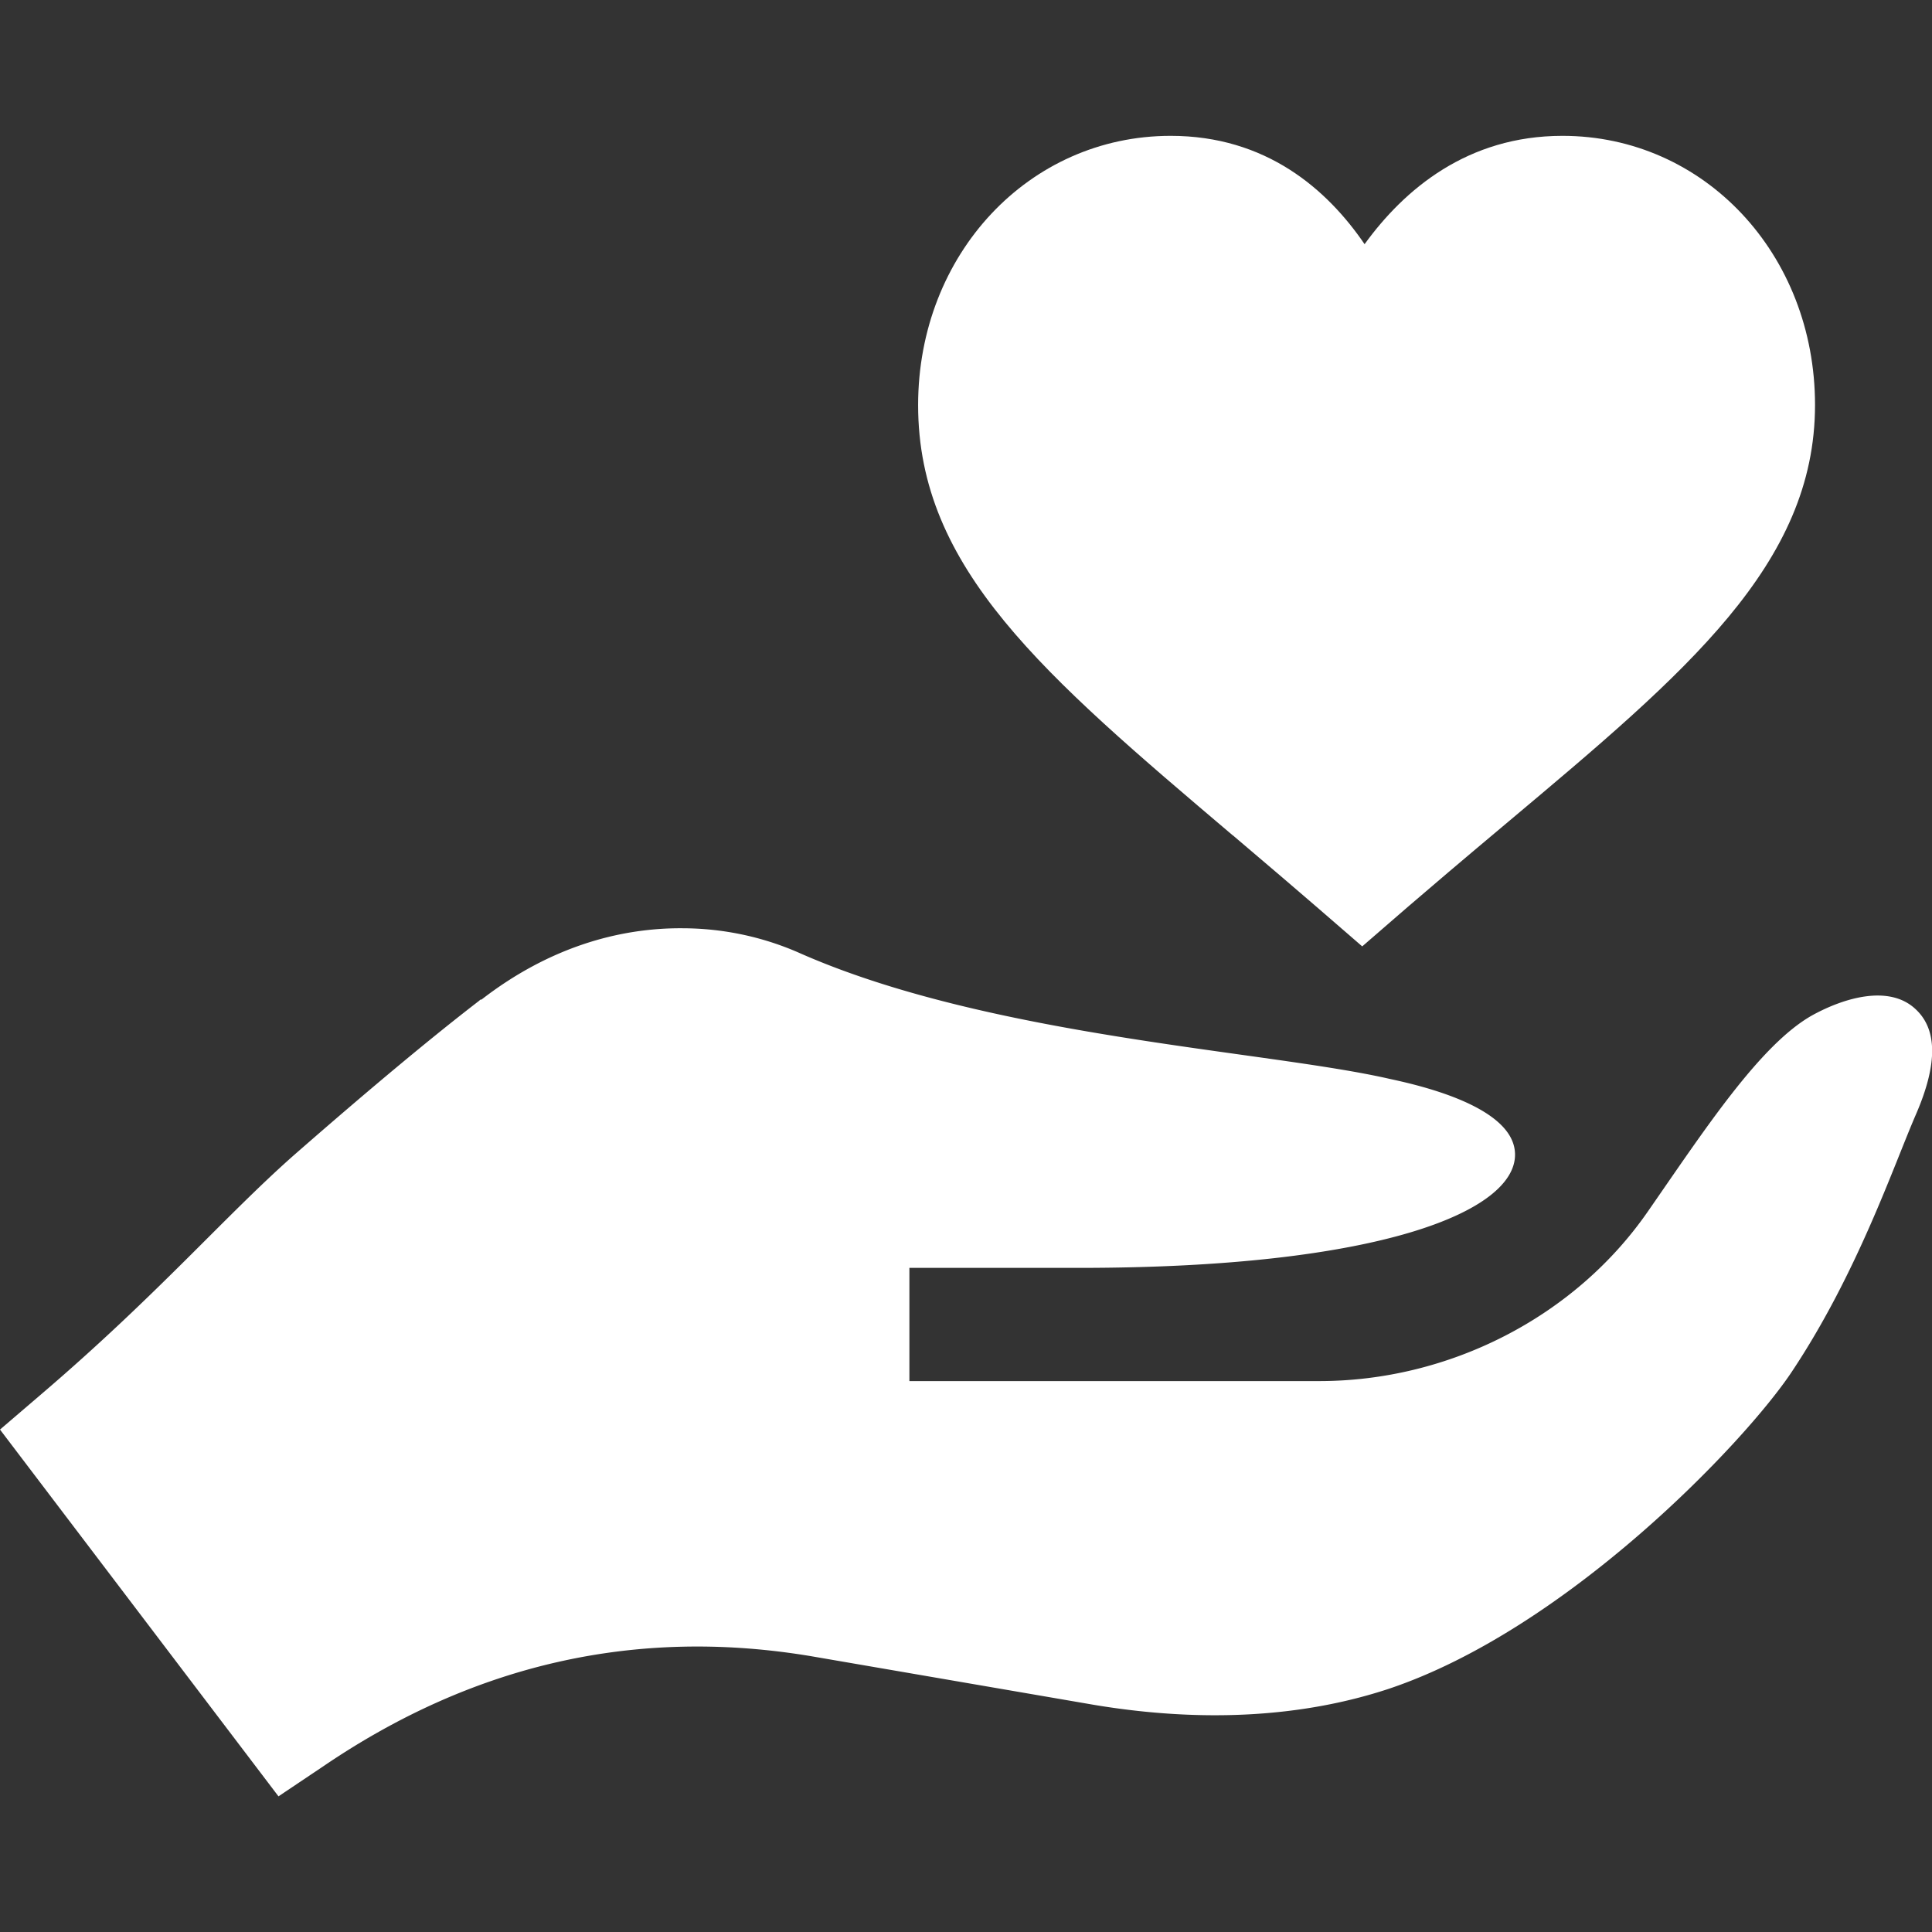 <svg id="Capa_1" data-name="Capa 1" xmlns="http://www.w3.org/2000/svg" width="512" height="512" viewBox="0 0 512 512"><rect x="0" y="0" width="512" height="512" fill="#333333" stroke="none"/><defs><style>.cls-1{fill:#fff;}</style></defs><path class="cls-1" d="M326.68,221.34c21.9,18.58,24.68,21.16,34.32,29.46,7.06-6.06,13.12-11.57,38.8-33.11,47.14-39.58,81.2-68.16,81.2-110.37C481,67.3,451.6,36,414.07,36c-25.21,0-41.94,14.22-52.44,28.71C351.68,50.13,335.51,36,310.23,36c-37.53,0-66.92,31.35-66.92,71.37,0,43.28,33.17,71.42,83.37,114Z"/><path class="cls-1" d="M85.8,468c39.3-26.7,82.3-36.9,129.1-29.1l75,12.9c28.8,4.8,55.2,3.3,78-4.2,47.17-15.72,94.39-65.23,106.9-84,17.4-26.1,27-54.6,33-68.4,5.7-13.2,5.7-22.5-.3-27.9-6.9-6.3-18.6-3-27.3,1.8-13.8,7.8-28.46,30.3-43.46,51.9-19.5,28.2-52.9,45-87.1,45H241V336h45c79.8,0,115.5-15,115.5-30,0-12.6-24.9-18.3-33.3-20.1-32.7-7.5-106.5-11.1-156.9-33.6A77.14,77.14,0,0,0,181,246c-17.1-.15-35.68,5.18-53.4,18.9-.3,0-.3,0-.6.3-11.7,9-27.7,22.2-49.3,41.1-18.3,16.2-36,36.9-66.9,63.3L0,378.85l73.8,97.2Z"/></svg>